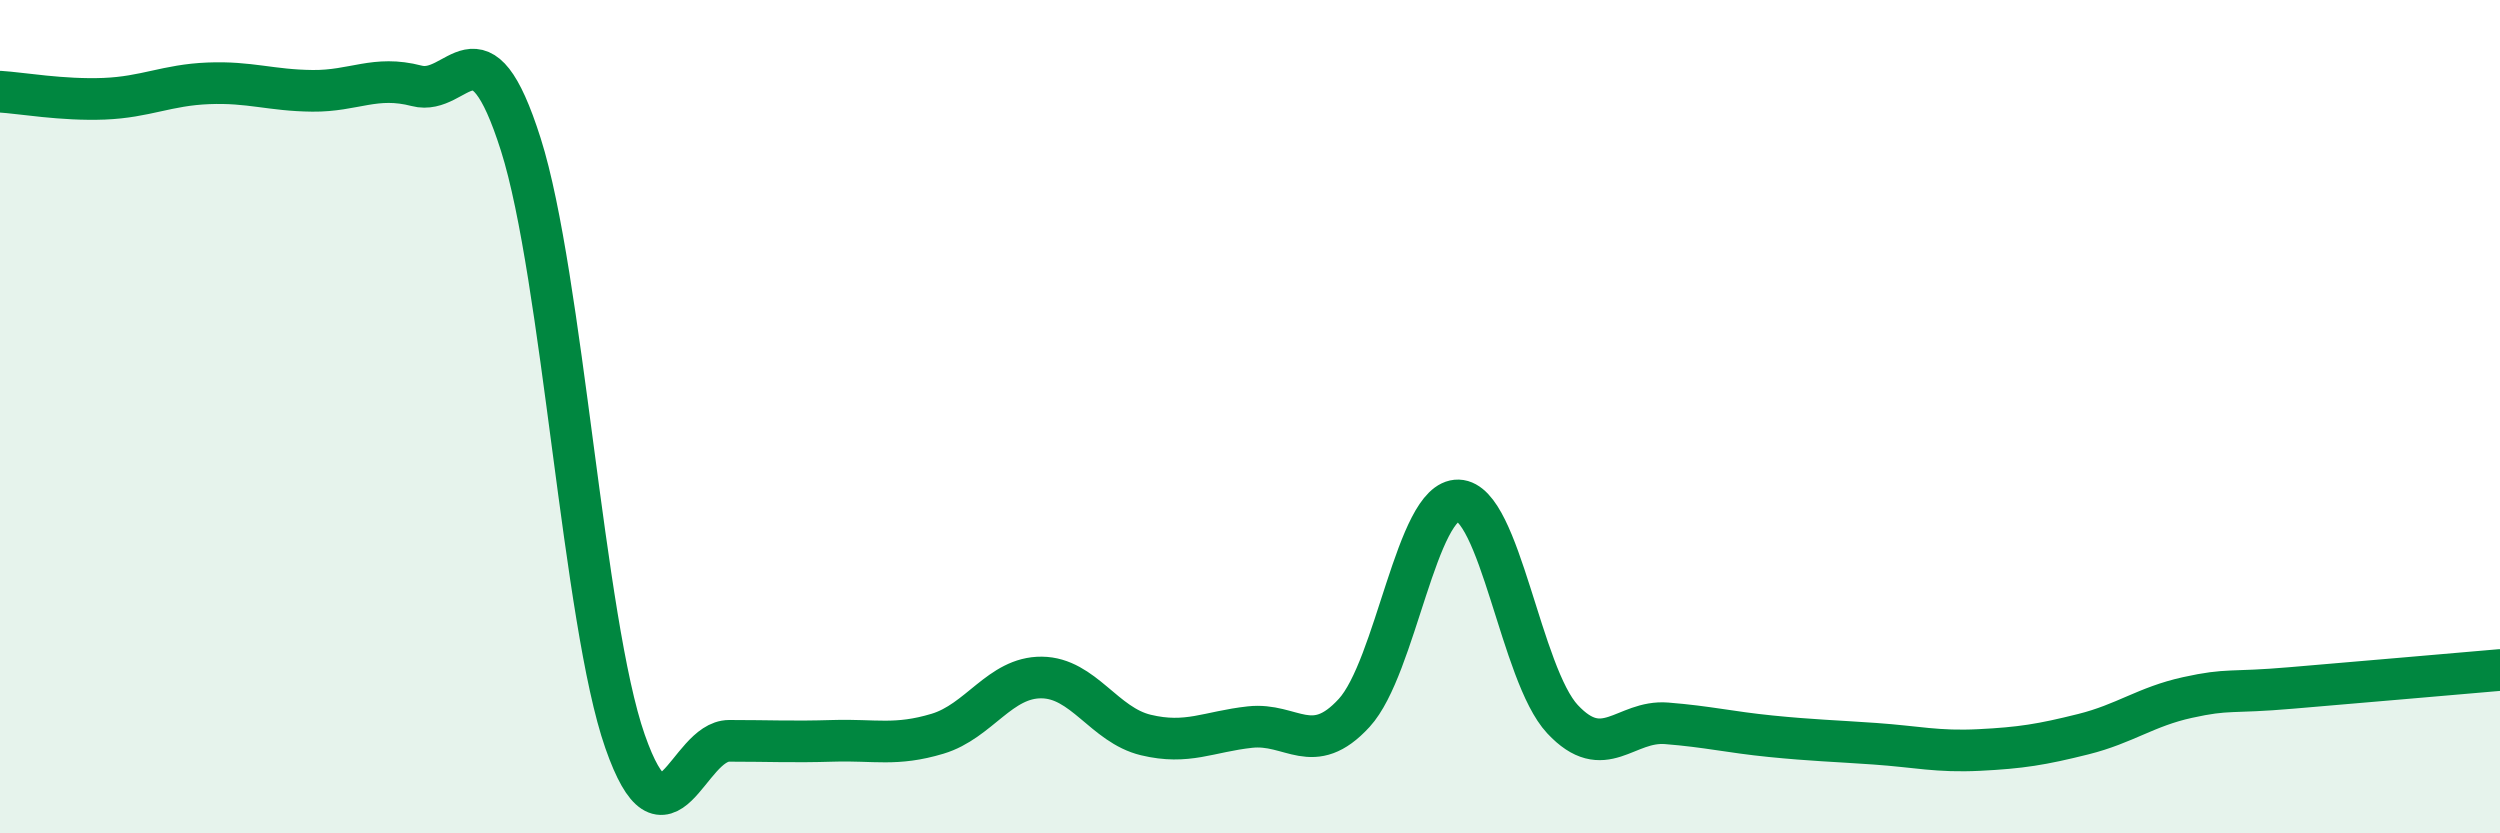 
    <svg width="60" height="20" viewBox="0 0 60 20" xmlns="http://www.w3.org/2000/svg">
      <path
        d="M 0,2.2 C 0.5,2.23 1.5,2.41 2.5,2.37 C 3.5,2.33 4,2.04 5,2 C 6,1.96 6.5,2.17 7.5,2.18 C 8.5,2.19 9,1.8 10,2.06 C 11,2.32 11.5,0.32 12.5,3.47 C 13.5,6.62 14,14.93 15,17.79 C 16,20.65 16.5,17.78 17.5,17.78 C 18.5,17.78 19,17.81 20,17.78 C 21,17.75 21.5,17.91 22.5,17.61 C 23.5,17.31 24,16.25 25,16.26 C 26,16.27 26.5,17.4 27.5,17.64 C 28.5,17.88 29,17.56 30,17.45 C 31,17.34 31.5,18.2 32.5,17.11 C 33.5,16.02 34,11.98 35,12.01 C 36,12.04 36.5,16.19 37.5,17.26 C 38.5,18.33 39,17.28 40,17.36 C 41,17.44 41.5,17.57 42.5,17.67 C 43.5,17.77 44,17.78 45,17.85 C 46,17.92 46.5,18.05 47.5,18 C 48.5,17.95 49,17.87 50,17.62 C 51,17.37 51.5,16.96 52.5,16.74 C 53.5,16.52 53.5,16.64 55,16.51 C 56.5,16.38 59,16.17 60,16.08L60 20L0 20Z"
        fill="#008740"
        opacity="0.1"
        stroke-linecap="round"
        stroke-linejoin="round"
      />
      <path
        d="M 0,2.2 C 0.5,2.23 1.5,2.41 2.5,2.37 C 3.5,2.33 4,2.04 5,2 C 6,1.96 6.5,2.17 7.5,2.18 C 8.5,2.19 9,1.8 10,2.06 C 11,2.32 11.5,0.32 12.5,3.47 C 13.5,6.62 14,14.93 15,17.79 C 16,20.65 16.5,17.78 17.5,17.78 C 18.5,17.78 19,17.81 20,17.78 C 21,17.75 21.5,17.91 22.5,17.61 C 23.5,17.31 24,16.25 25,16.26 C 26,16.27 26.5,17.4 27.5,17.64 C 28.5,17.88 29,17.56 30,17.45 C 31,17.34 31.5,18.2 32.5,17.11 C 33.5,16.02 34,11.98 35,12.01 C 36,12.04 36.5,16.19 37.5,17.26 C 38.5,18.33 39,17.28 40,17.36 C 41,17.44 41.5,17.57 42.5,17.67 C 43.5,17.77 44,17.78 45,17.85 C 46,17.92 46.5,18.05 47.5,18 C 48.5,17.95 49,17.87 50,17.62 C 51,17.37 51.5,16.96 52.5,16.74 C 53.5,16.52 53.5,16.64 55,16.51 C 56.5,16.38 59,16.17 60,16.08"
        stroke="#008740"
        stroke-width="1"
        fill="none"
        stroke-linecap="round"
        stroke-linejoin="round"
      />
    </svg>
  
